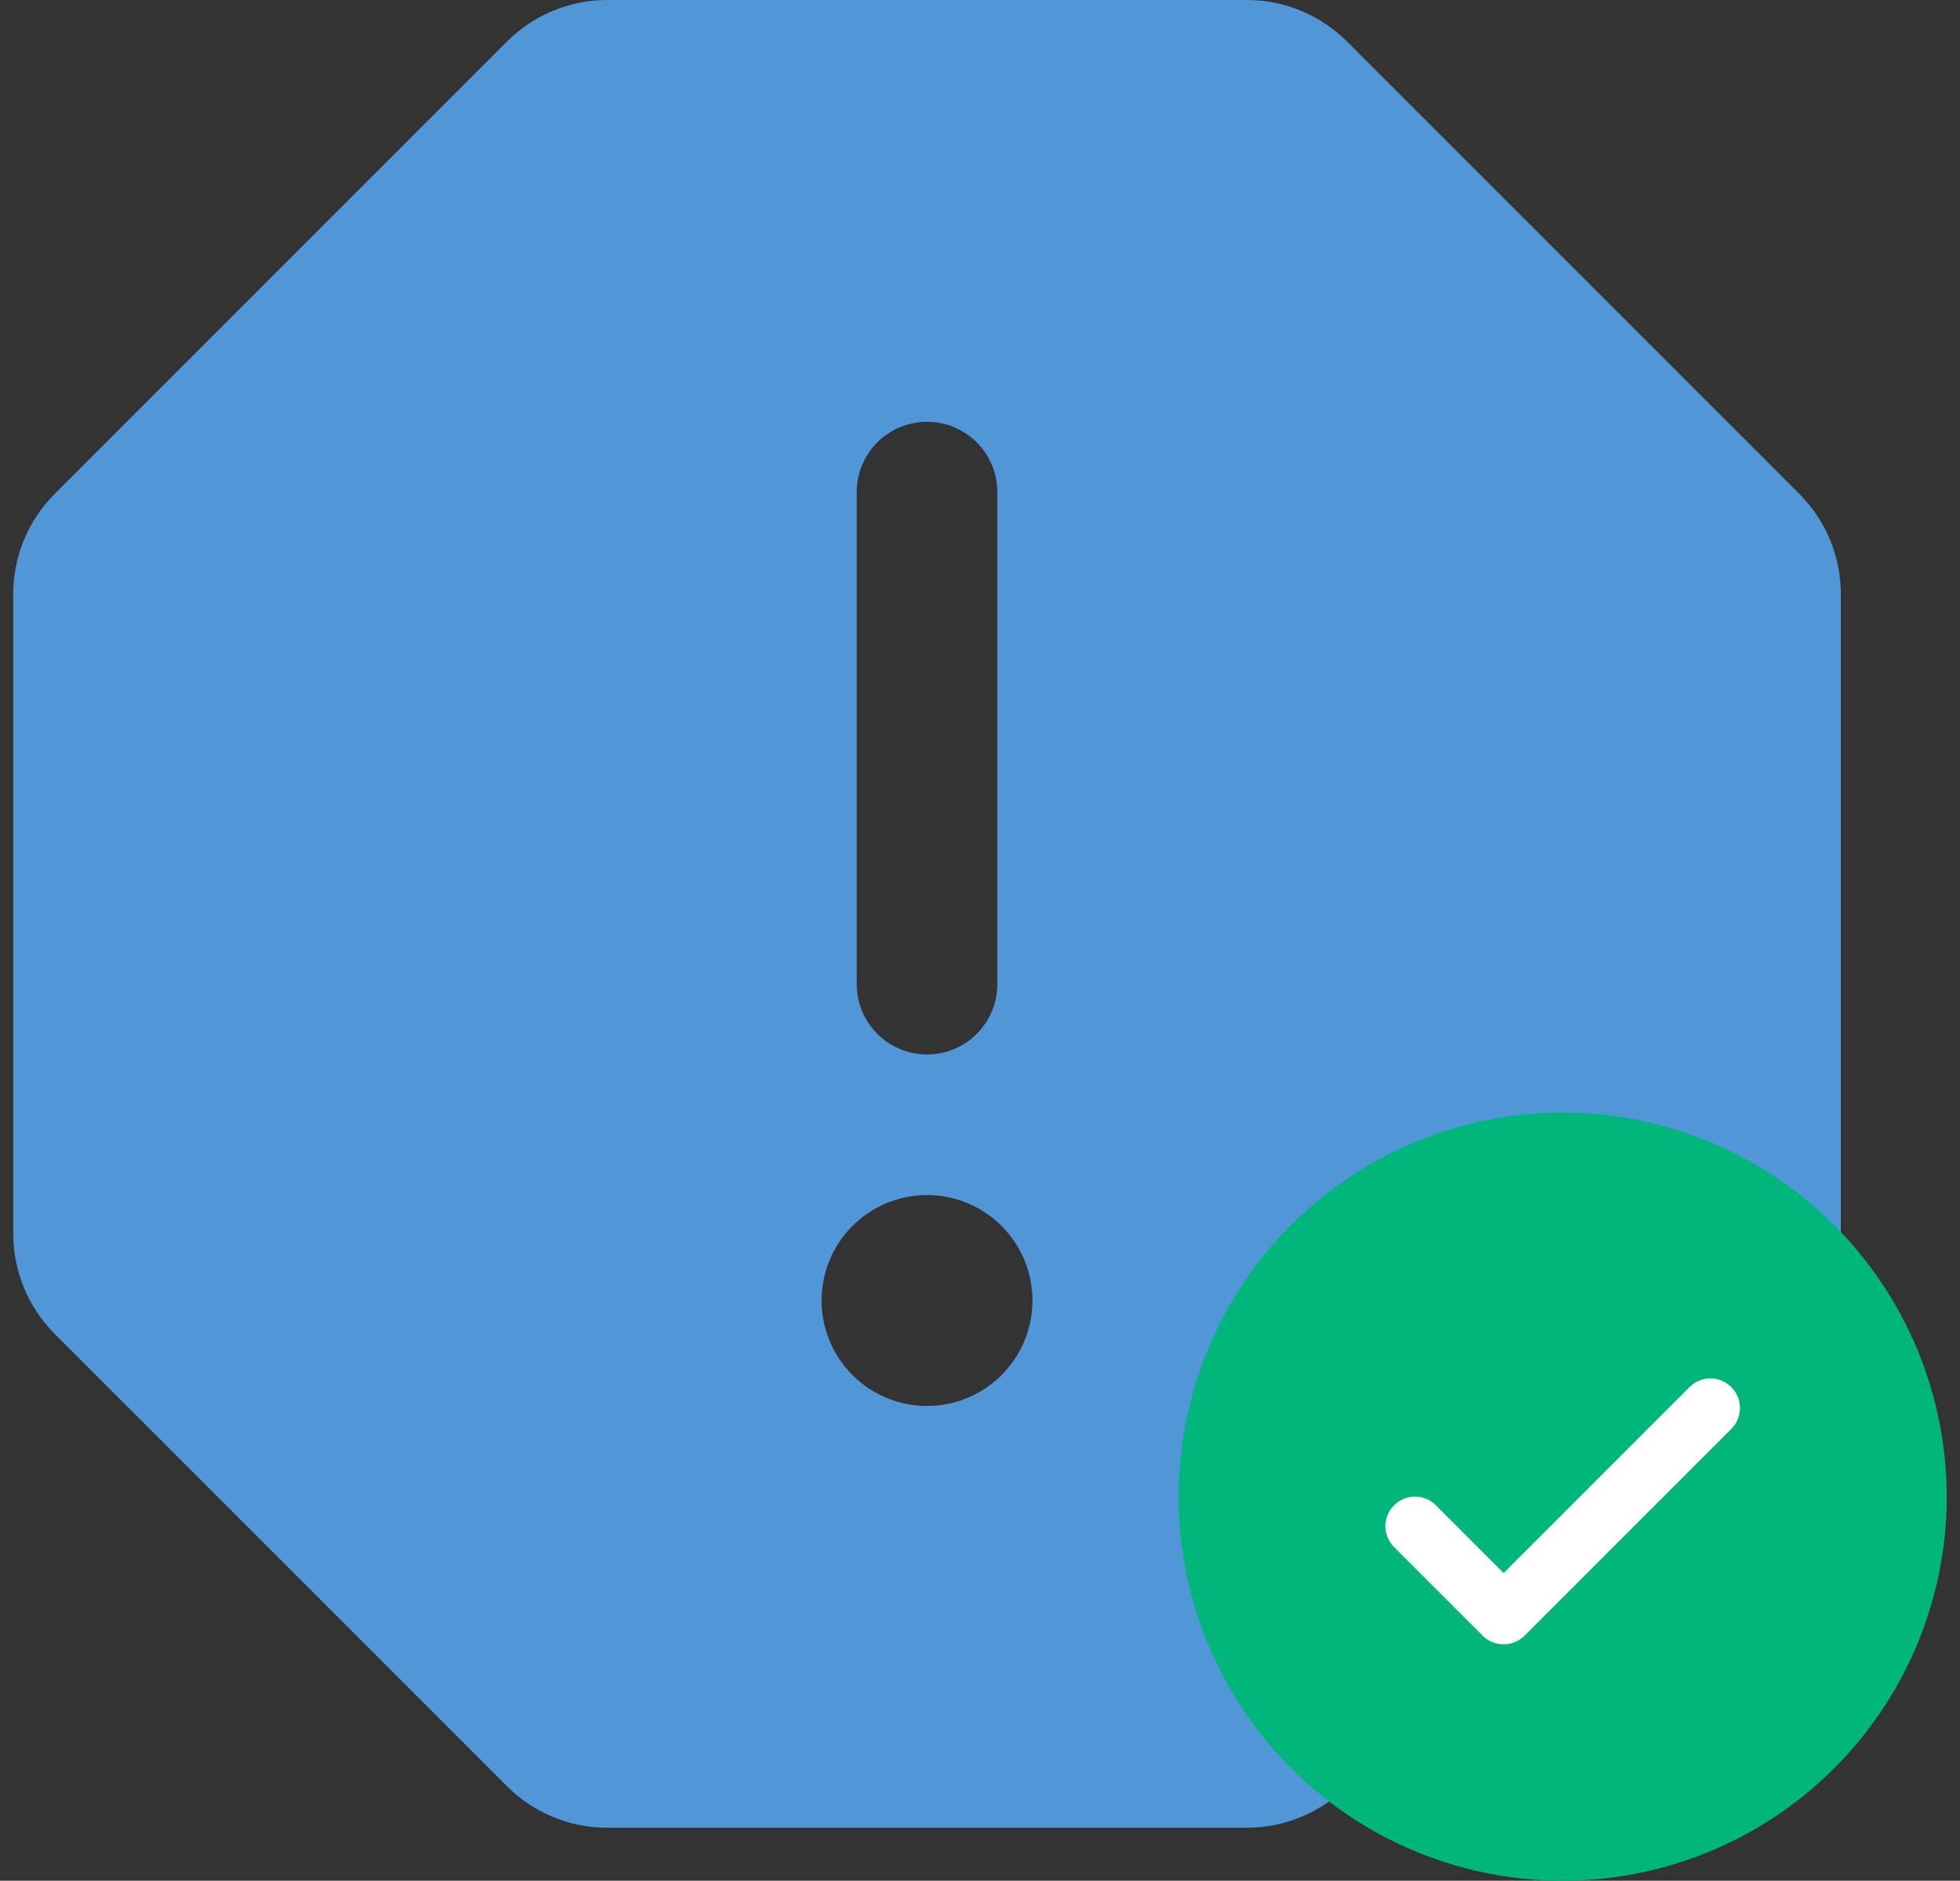 <?xml version="1.0" encoding="UTF-8"?> <svg xmlns="http://www.w3.org/2000/svg" width="74" height="71" viewBox="0 0 74 71" fill="none"><rect x="0" y="0" width="74" height="71" fill="#333333" stroke="none"/><path d="M67.944 18.653L50.847 1.556C49.848 0.563 48.499 0.004 47.092 0H22.908C21.501 0.004 20.152 0.563 19.153 1.556L2.056 18.653C1.063 19.652 0.504 21.001 0.5 22.408V46.592C0.504 47.999 1.063 49.348 2.056 50.347L19.153 67.444C20.152 68.436 21.501 68.996 22.908 69H47.092C48.499 68.996 49.848 68.436 50.847 67.444L67.944 50.347C68.936 49.348 69.496 47.999 69.5 46.592V22.408C69.496 21.001 68.936 19.652 67.944 18.653ZM32.346 18.577C32.346 17.873 32.626 17.198 33.123 16.7C33.621 16.203 34.296 15.923 35 15.923C35.704 15.923 36.379 16.203 36.877 16.7C37.374 17.198 37.654 17.873 37.654 18.577V37.154C37.654 37.858 37.374 38.533 36.877 39.03C36.379 39.528 35.704 39.808 35 39.808C34.296 39.808 33.621 39.528 33.123 39.03C32.626 38.533 32.346 37.858 32.346 37.154V18.577ZM35 53.077C34.213 53.077 33.443 52.843 32.788 52.406C32.134 51.969 31.623 51.347 31.322 50.62C31.021 49.892 30.942 49.092 31.096 48.319C31.249 47.547 31.628 46.838 32.185 46.281C32.742 45.725 33.451 45.346 34.223 45.192C34.996 45.038 35.796 45.117 36.523 45.418C37.251 45.72 37.873 46.23 38.31 46.885C38.747 47.539 38.981 48.309 38.981 49.096C38.981 50.152 38.561 51.164 37.815 51.911C37.068 52.657 36.056 53.077 35 53.077Z" fill="#5197D8"></path><path d="M72.5 56.5C72.5 63.956 66.456 70 59 70C51.544 70 45.5 63.956 45.5 56.5C45.5 49.044 51.544 43 59 43C66.456 43 72.5 49.044 72.5 56.5Z" fill="white"></path><path d="M59 42C56.132 42 53.329 42.85 50.944 44.444C48.56 46.037 46.701 48.302 45.604 50.951C44.506 53.601 44.219 56.516 44.779 59.329C45.338 62.142 46.719 64.725 48.747 66.753C50.775 68.781 53.358 70.162 56.171 70.721C58.984 71.281 61.899 70.994 64.549 69.896C67.198 68.799 69.463 66.94 71.056 64.556C72.65 62.171 73.5 59.368 73.5 56.5C73.496 52.656 71.967 48.97 69.249 46.251C66.53 43.533 62.844 42.004 59 42ZM65.366 53.943L57.558 61.751C57.455 61.854 57.332 61.937 57.196 61.993C57.061 62.049 56.916 62.078 56.769 62.078C56.623 62.078 56.477 62.049 56.342 61.993C56.207 61.937 56.084 61.854 55.98 61.751L52.634 58.404C52.425 58.195 52.307 57.911 52.307 57.615C52.307 57.319 52.425 57.035 52.634 56.826C52.843 56.617 53.127 56.499 53.423 56.499C53.719 56.499 54.003 56.617 54.212 56.826L56.769 59.385L63.788 52.365C63.891 52.261 64.014 52.179 64.15 52.123C64.285 52.067 64.43 52.038 64.577 52.038C64.724 52.038 64.869 52.067 65.004 52.123C65.139 52.179 65.262 52.261 65.366 52.365C65.47 52.468 65.552 52.591 65.608 52.727C65.664 52.862 65.693 53.007 65.693 53.154C65.693 53.3 65.664 53.446 65.608 53.581C65.552 53.716 65.47 53.839 65.366 53.943Z" fill="#00B67B"></path></svg> 